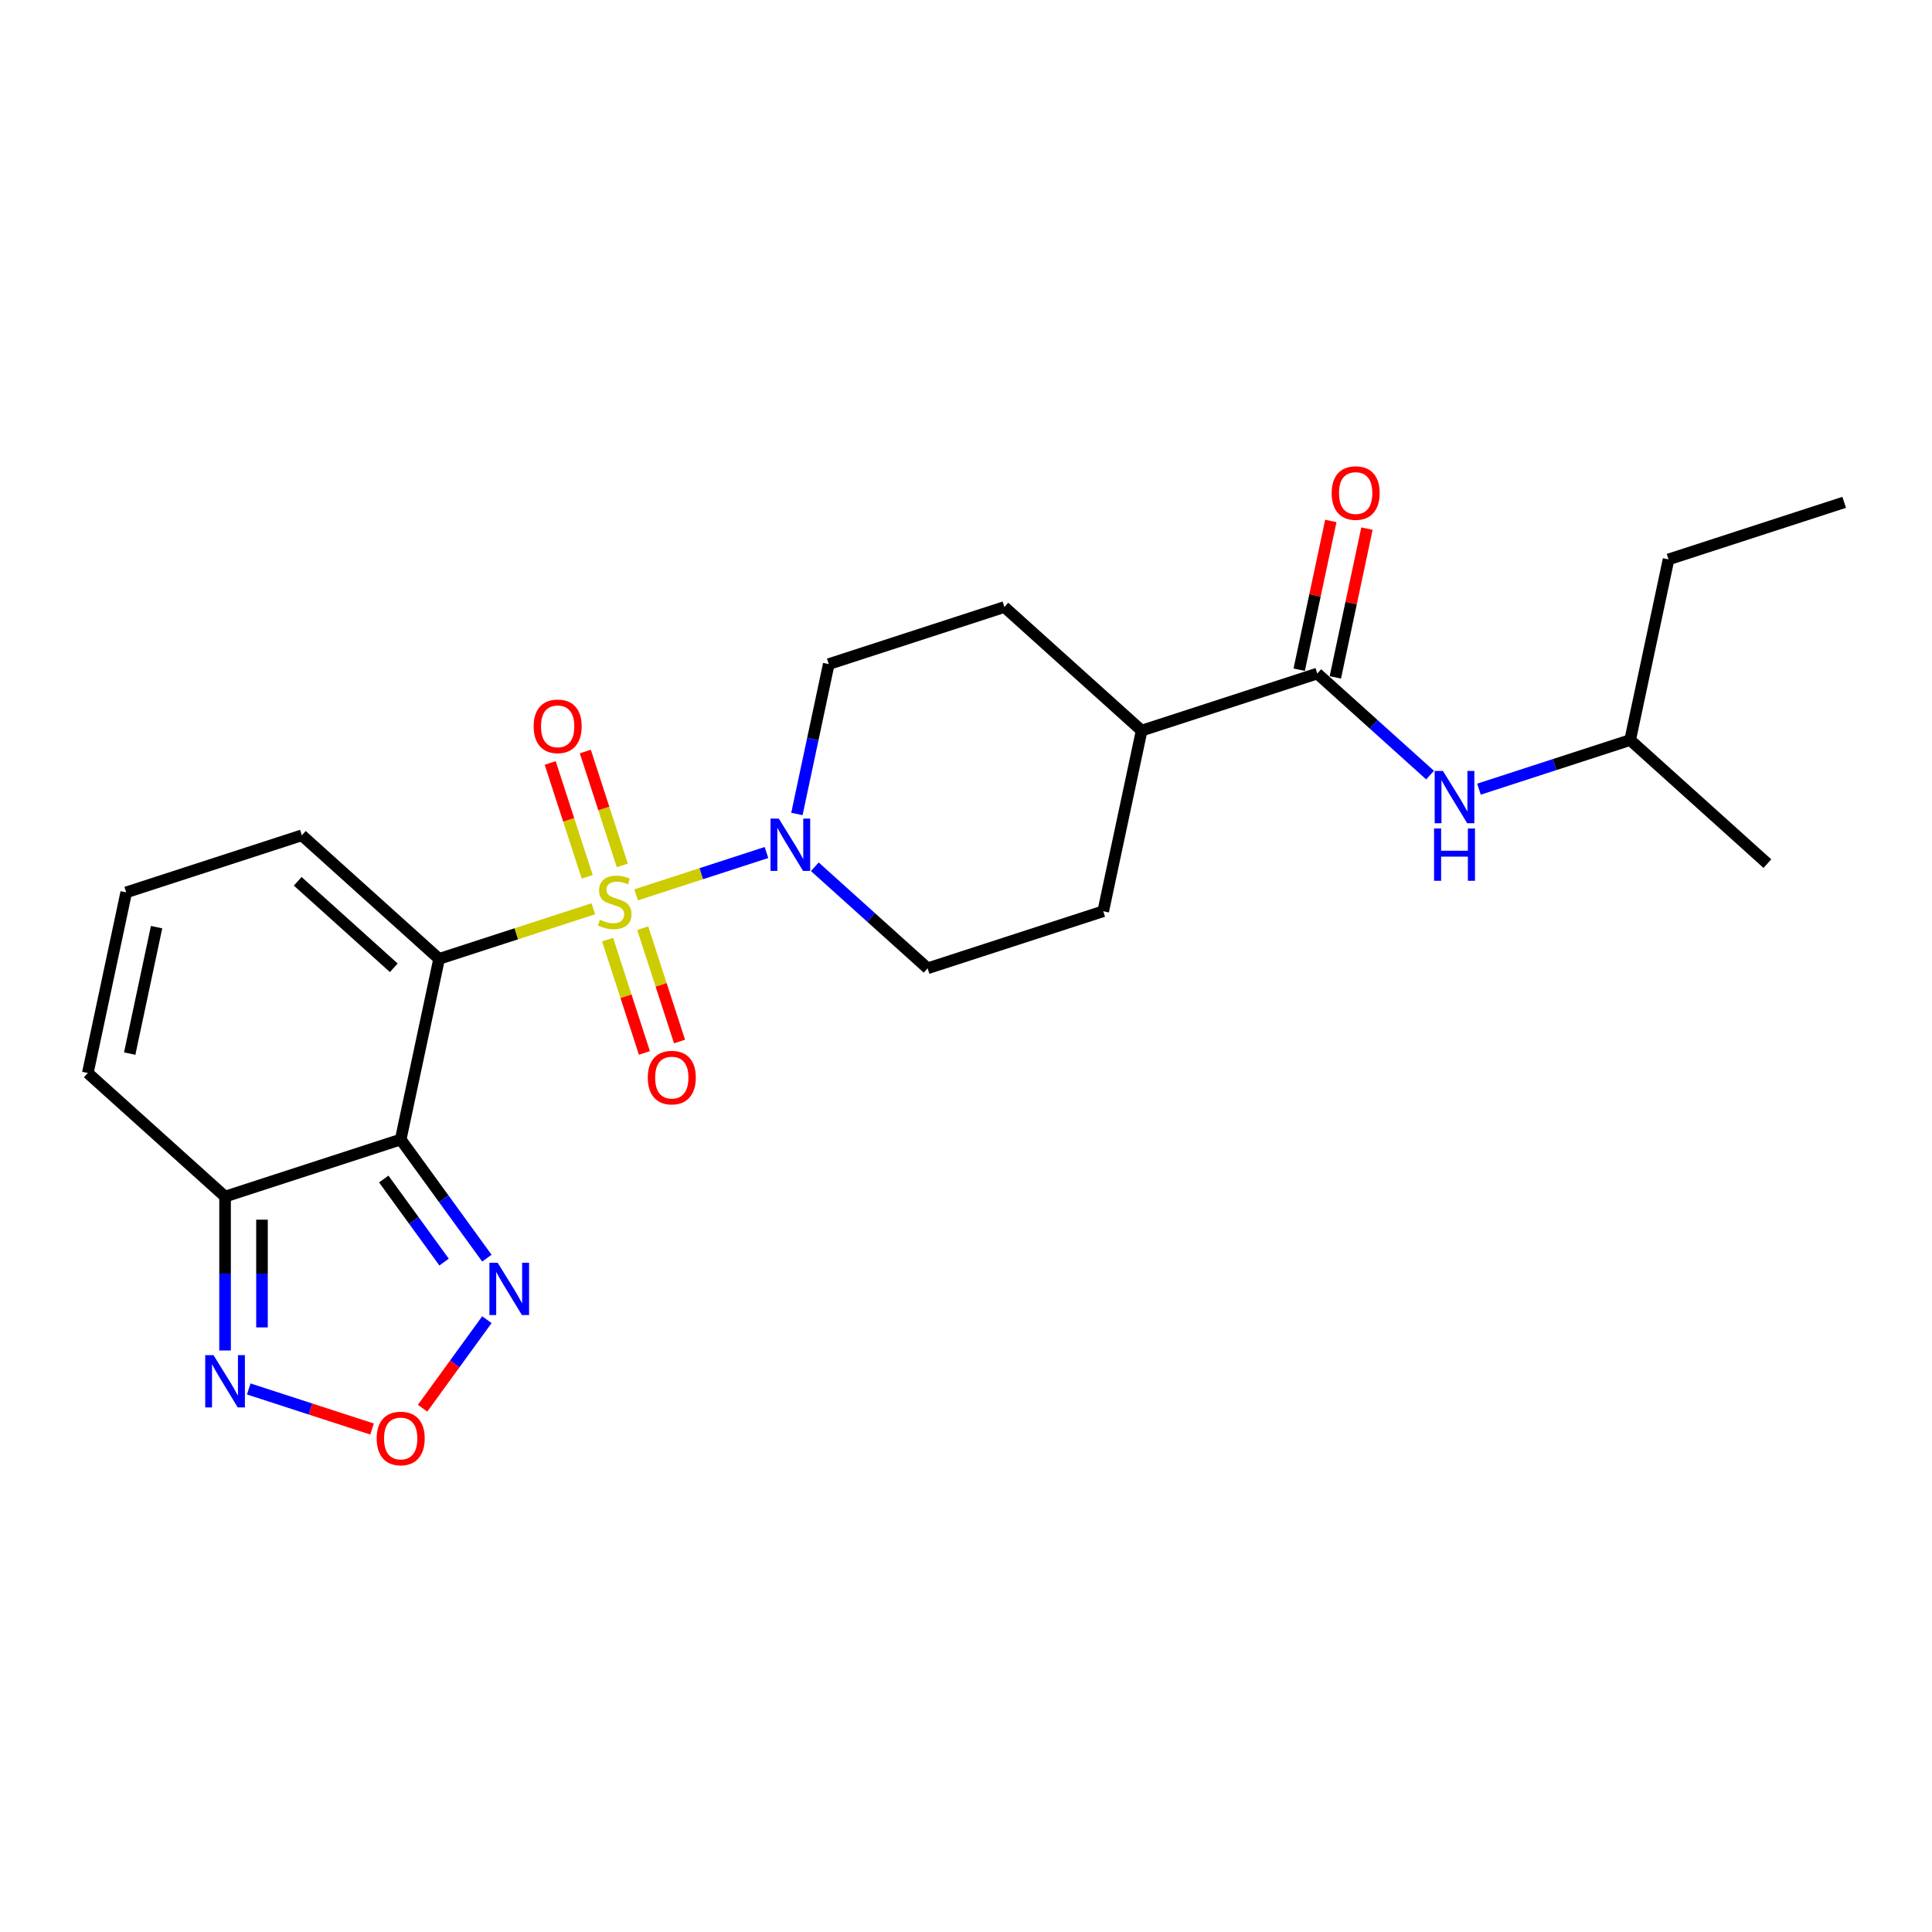 <?xml version='1.0' encoding='iso-8859-1'?>
<svg version='1.1' baseProfile='full'
              xmlns='http://www.w3.org/2000/svg'
                      xmlns:rdkit='http://www.rdkit.org/xml'
                      xmlns:xlink='http://www.w3.org/1999/xlink'
                  xml:space='preserve'
width='1000px' height='1000px' viewBox='0 0 1000 1000'>
<!-- END OF HEADER -->
<rect style='opacity:1.0;fill:#FFFFFF;stroke:none' width='1000' height='1000' x='0' y='0'> </rect>
<path class='bond-0' d='M 307.113,470.372 L 267.193,483.343' style='fill:none;fill-rule:evenodd;stroke:#CCCC00;stroke-width:6px;stroke-linecap:butt;stroke-linejoin:miter;stroke-opacity:1' />
<path class='bond-0' d='M 267.193,483.343 L 227.273,496.313' style='fill:none;fill-rule:evenodd;stroke:#000000;stroke-width:6px;stroke-linecap:butt;stroke-linejoin:miter;stroke-opacity:1' />
<path class='bond-2' d='M 329.251,463.179 L 362.988,452.217' style='fill:none;fill-rule:evenodd;stroke:#CCCC00;stroke-width:6px;stroke-linecap:butt;stroke-linejoin:miter;stroke-opacity:1' />
<path class='bond-2' d='M 362.988,452.217 L 396.726,441.255' style='fill:none;fill-rule:evenodd;stroke:#0000FF;stroke-width:6px;stroke-linecap:butt;stroke-linejoin:miter;stroke-opacity:1' />
<path class='bond-9' d='M 322.111,447.935 L 312.535,418.464' style='fill:none;fill-rule:evenodd;stroke:#CCCC00;stroke-width:6px;stroke-linecap:butt;stroke-linejoin:miter;stroke-opacity:1' />
<path class='bond-9' d='M 312.535,418.464 L 302.96,388.993' style='fill:none;fill-rule:evenodd;stroke:#FF0000;stroke-width:6px;stroke-linecap:butt;stroke-linejoin:miter;stroke-opacity:1' />
<path class='bond-9' d='M 303.929,453.843 L 294.353,424.372' style='fill:none;fill-rule:evenodd;stroke:#CCCC00;stroke-width:6px;stroke-linecap:butt;stroke-linejoin:miter;stroke-opacity:1' />
<path class='bond-9' d='M 294.353,424.372 L 284.778,394.901' style='fill:none;fill-rule:evenodd;stroke:#FF0000;stroke-width:6px;stroke-linecap:butt;stroke-linejoin:miter;stroke-opacity:1' />
<path class='bond-10' d='M 314.489,486.342 L 324.018,515.67' style='fill:none;fill-rule:evenodd;stroke:#CCCC00;stroke-width:6px;stroke-linecap:butt;stroke-linejoin:miter;stroke-opacity:1' />
<path class='bond-10' d='M 324.018,515.67 L 333.547,544.997' style='fill:none;fill-rule:evenodd;stroke:#FF0000;stroke-width:6px;stroke-linecap:butt;stroke-linejoin:miter;stroke-opacity:1' />
<path class='bond-10' d='M 332.671,480.435 L 342.2,509.762' style='fill:none;fill-rule:evenodd;stroke:#CCCC00;stroke-width:6px;stroke-linecap:butt;stroke-linejoin:miter;stroke-opacity:1' />
<path class='bond-10' d='M 342.2,509.762 L 351.729,539.09' style='fill:none;fill-rule:evenodd;stroke:#FF0000;stroke-width:6px;stroke-linecap:butt;stroke-linejoin:miter;stroke-opacity:1' />
<path class='bond-1' d='M 227.273,496.313 L 207.399,589.812' style='fill:none;fill-rule:evenodd;stroke:#000000;stroke-width:6px;stroke-linecap:butt;stroke-linejoin:miter;stroke-opacity:1' />
<path class='bond-8' d='M 227.273,496.313 L 156.237,432.353' style='fill:none;fill-rule:evenodd;stroke:#000000;stroke-width:6px;stroke-linecap:butt;stroke-linejoin:miter;stroke-opacity:1' />
<path class='bond-8' d='M 203.825,500.926 L 154.101,456.154' style='fill:none;fill-rule:evenodd;stroke:#000000;stroke-width:6px;stroke-linecap:butt;stroke-linejoin:miter;stroke-opacity:1' />
<path class='bond-3' d='M 207.399,589.812 L 116.49,619.35' style='fill:none;fill-rule:evenodd;stroke:#000000;stroke-width:6px;stroke-linecap:butt;stroke-linejoin:miter;stroke-opacity:1' />
<path class='bond-4' d='M 207.399,589.812 L 229.706,620.516' style='fill:none;fill-rule:evenodd;stroke:#000000;stroke-width:6px;stroke-linecap:butt;stroke-linejoin:miter;stroke-opacity:1' />
<path class='bond-4' d='M 229.706,620.516 L 252.014,651.219' style='fill:none;fill-rule:evenodd;stroke:#0000FF;stroke-width:6px;stroke-linecap:butt;stroke-linejoin:miter;stroke-opacity:1' />
<path class='bond-4' d='M 198.625,610.26 L 214.24,631.753' style='fill:none;fill-rule:evenodd;stroke:#000000;stroke-width:6px;stroke-linecap:butt;stroke-linejoin:miter;stroke-opacity:1' />
<path class='bond-4' d='M 214.24,631.753 L 229.855,653.245' style='fill:none;fill-rule:evenodd;stroke:#0000FF;stroke-width:6px;stroke-linecap:butt;stroke-linejoin:miter;stroke-opacity:1' />
<path class='bond-15' d='M 412.476,421.312 L 420.72,382.525' style='fill:none;fill-rule:evenodd;stroke:#0000FF;stroke-width:6px;stroke-linecap:butt;stroke-linejoin:miter;stroke-opacity:1' />
<path class='bond-15' d='M 420.72,382.525 L 428.965,343.739' style='fill:none;fill-rule:evenodd;stroke:#000000;stroke-width:6px;stroke-linecap:butt;stroke-linejoin:miter;stroke-opacity:1' />
<path class='bond-16' d='M 421.747,448.633 L 450.936,474.915' style='fill:none;fill-rule:evenodd;stroke:#0000FF;stroke-width:6px;stroke-linecap:butt;stroke-linejoin:miter;stroke-opacity:1' />
<path class='bond-16' d='M 450.936,474.915 L 480.126,501.198' style='fill:none;fill-rule:evenodd;stroke:#000000;stroke-width:6px;stroke-linecap:butt;stroke-linejoin:miter;stroke-opacity:1' />
<path class='bond-6' d='M 116.49,619.35 L 116.49,659.182' style='fill:none;fill-rule:evenodd;stroke:#000000;stroke-width:6px;stroke-linecap:butt;stroke-linejoin:miter;stroke-opacity:1' />
<path class='bond-6' d='M 116.49,659.182 L 116.49,699.013' style='fill:none;fill-rule:evenodd;stroke:#0000FF;stroke-width:6px;stroke-linecap:butt;stroke-linejoin:miter;stroke-opacity:1' />
<path class='bond-6' d='M 135.607,631.3 L 135.607,659.182' style='fill:none;fill-rule:evenodd;stroke:#000000;stroke-width:6px;stroke-linecap:butt;stroke-linejoin:miter;stroke-opacity:1' />
<path class='bond-6' d='M 135.607,659.182 L 135.607,687.064' style='fill:none;fill-rule:evenodd;stroke:#0000FF;stroke-width:6px;stroke-linecap:butt;stroke-linejoin:miter;stroke-opacity:1' />
<path class='bond-25' d='M 116.49,619.35 L 45.455,555.39' style='fill:none;fill-rule:evenodd;stroke:#000000;stroke-width:6px;stroke-linecap:butt;stroke-linejoin:miter;stroke-opacity:1' />
<path class='bond-5' d='M 252.014,683.069 L 235.368,705.98' style='fill:none;fill-rule:evenodd;stroke:#0000FF;stroke-width:6px;stroke-linecap:butt;stroke-linejoin:miter;stroke-opacity:1' />
<path class='bond-5' d='M 235.368,705.98 L 218.723,728.89' style='fill:none;fill-rule:evenodd;stroke:#FF0000;stroke-width:6px;stroke-linecap:butt;stroke-linejoin:miter;stroke-opacity:1' />
<path class='bond-26' d='M 192.583,739.662 L 160.67,729.293' style='fill:none;fill-rule:evenodd;stroke:#FF0000;stroke-width:6px;stroke-linecap:butt;stroke-linejoin:miter;stroke-opacity:1' />
<path class='bond-26' d='M 160.67,729.293 L 128.756,718.923' style='fill:none;fill-rule:evenodd;stroke:#0000FF;stroke-width:6px;stroke-linecap:butt;stroke-linejoin:miter;stroke-opacity:1' />
<path class='bond-7' d='M 681.818,348.623 L 590.909,378.161' style='fill:none;fill-rule:evenodd;stroke:#000000;stroke-width:6px;stroke-linecap:butt;stroke-linejoin:miter;stroke-opacity:1' />
<path class='bond-11' d='M 681.818,348.623 L 711.008,374.905' style='fill:none;fill-rule:evenodd;stroke:#000000;stroke-width:6px;stroke-linecap:butt;stroke-linejoin:miter;stroke-opacity:1' />
<path class='bond-11' d='M 711.008,374.905 L 740.198,401.188' style='fill:none;fill-rule:evenodd;stroke:#0000FF;stroke-width:6px;stroke-linecap:butt;stroke-linejoin:miter;stroke-opacity:1' />
<path class='bond-17' d='M 691.168,350.61 L 699.352,312.11' style='fill:none;fill-rule:evenodd;stroke:#000000;stroke-width:6px;stroke-linecap:butt;stroke-linejoin:miter;stroke-opacity:1' />
<path class='bond-17' d='M 699.352,312.11 L 707.535,273.61' style='fill:none;fill-rule:evenodd;stroke:#FF0000;stroke-width:6px;stroke-linecap:butt;stroke-linejoin:miter;stroke-opacity:1' />
<path class='bond-17' d='M 672.468,346.635 L 680.652,308.135' style='fill:none;fill-rule:evenodd;stroke:#000000;stroke-width:6px;stroke-linecap:butt;stroke-linejoin:miter;stroke-opacity:1' />
<path class='bond-17' d='M 680.652,308.135 L 688.835,269.635' style='fill:none;fill-rule:evenodd;stroke:#FF0000;stroke-width:6px;stroke-linecap:butt;stroke-linejoin:miter;stroke-opacity:1' />
<path class='bond-12' d='M 156.237,432.353 L 65.328,461.891' style='fill:none;fill-rule:evenodd;stroke:#000000;stroke-width:6px;stroke-linecap:butt;stroke-linejoin:miter;stroke-opacity:1' />
<path class='bond-20' d='M 765.509,408.471 L 804.636,395.758' style='fill:none;fill-rule:evenodd;stroke:#0000FF;stroke-width:6px;stroke-linecap:butt;stroke-linejoin:miter;stroke-opacity:1' />
<path class='bond-20' d='M 804.636,395.758 L 843.763,383.045' style='fill:none;fill-rule:evenodd;stroke:#000000;stroke-width:6px;stroke-linecap:butt;stroke-linejoin:miter;stroke-opacity:1' />
<path class='bond-13' d='M 65.328,461.891 L 45.455,555.39' style='fill:none;fill-rule:evenodd;stroke:#000000;stroke-width:6px;stroke-linecap:butt;stroke-linejoin:miter;stroke-opacity:1' />
<path class='bond-13' d='M 81.047,479.891 L 67.135,545.34' style='fill:none;fill-rule:evenodd;stroke:#000000;stroke-width:6px;stroke-linecap:butt;stroke-linejoin:miter;stroke-opacity:1' />
<path class='bond-14' d='M 590.909,378.161 L 571.035,471.66' style='fill:none;fill-rule:evenodd;stroke:#000000;stroke-width:6px;stroke-linecap:butt;stroke-linejoin:miter;stroke-opacity:1' />
<path class='bond-24' d='M 590.909,378.161 L 519.874,314.2' style='fill:none;fill-rule:evenodd;stroke:#000000;stroke-width:6px;stroke-linecap:butt;stroke-linejoin:miter;stroke-opacity:1' />
<path class='bond-19' d='M 428.965,343.739 L 519.874,314.2' style='fill:none;fill-rule:evenodd;stroke:#000000;stroke-width:6px;stroke-linecap:butt;stroke-linejoin:miter;stroke-opacity:1' />
<path class='bond-18' d='M 480.126,501.198 L 571.035,471.66' style='fill:none;fill-rule:evenodd;stroke:#000000;stroke-width:6px;stroke-linecap:butt;stroke-linejoin:miter;stroke-opacity:1' />
<path class='bond-21' d='M 843.763,383.045 L 863.636,289.546' style='fill:none;fill-rule:evenodd;stroke:#000000;stroke-width:6px;stroke-linecap:butt;stroke-linejoin:miter;stroke-opacity:1' />
<path class='bond-22' d='M 843.763,383.045 L 914.798,447.006' style='fill:none;fill-rule:evenodd;stroke:#000000;stroke-width:6px;stroke-linecap:butt;stroke-linejoin:miter;stroke-opacity:1' />
<path class='bond-23' d='M 863.636,289.546 L 954.545,260.008' style='fill:none;fill-rule:evenodd;stroke:#000000;stroke-width:6px;stroke-linecap:butt;stroke-linejoin:miter;stroke-opacity:1' />
<path  class='atom-0' d='M 310.535 476.066
Q 310.841 476.181, 312.102 476.716
Q 313.364 477.252, 314.741 477.596
Q 316.155 477.902, 317.532 477.902
Q 320.094 477.902, 321.585 476.678
Q 323.076 475.416, 323.076 473.237
Q 323.076 471.746, 322.311 470.828
Q 321.585 469.911, 320.438 469.414
Q 319.291 468.916, 317.379 468.343
Q 314.97 467.617, 313.517 466.928
Q 312.102 466.24, 311.07 464.787
Q 310.076 463.334, 310.076 460.887
Q 310.076 457.484, 312.37 455.381
Q 314.702 453.278, 319.291 453.278
Q 322.426 453.278, 325.982 454.77
L 325.102 457.714
Q 321.852 456.375, 319.405 456.375
Q 316.767 456.375, 315.314 457.484
Q 313.861 458.555, 313.899 460.428
Q 313.899 461.881, 314.626 462.761
Q 315.391 463.64, 316.461 464.137
Q 317.57 464.634, 319.405 465.208
Q 321.852 465.972, 323.305 466.737
Q 324.758 467.502, 325.791 469.069
Q 326.861 470.599, 326.861 473.237
Q 326.861 476.984, 324.338 479.011
Q 321.852 480.999, 317.685 480.999
Q 315.276 480.999, 313.441 480.463
Q 311.644 479.966, 309.502 479.087
L 310.535 476.066
' fill='#CCCC00'/>
<path  class='atom-3' d='M 403.107 423.702
L 411.978 438.04
Q 412.857 439.455, 414.272 442.017
Q 415.686 444.578, 415.763 444.731
L 415.763 423.702
L 419.357 423.702
L 419.357 450.772
L 415.648 450.772
L 406.128 435.096
Q 405.019 433.261, 403.834 431.158
Q 402.687 429.055, 402.342 428.405
L 402.342 450.772
L 398.825 450.772
L 398.825 423.702
L 403.107 423.702
' fill='#0000FF'/>
<path  class='atom-5' d='M 257.6 653.609
L 266.471 667.947
Q 267.35 669.362, 268.765 671.923
Q 270.179 674.485, 270.256 674.638
L 270.256 653.609
L 273.85 653.609
L 273.85 680.679
L 270.141 680.679
L 260.621 665.003
Q 259.512 663.168, 258.327 661.065
Q 257.18 658.962, 256.835 658.312
L 256.835 680.679
L 253.318 680.679
L 253.318 653.609
L 257.6 653.609
' fill='#0000FF'/>
<path  class='atom-6' d='M 194.973 744.552
Q 194.973 738.052, 198.184 734.42
Q 201.396 730.788, 207.399 730.788
Q 213.402 730.788, 216.614 734.42
Q 219.825 738.052, 219.825 744.552
Q 219.825 751.129, 216.575 754.876
Q 213.325 758.585, 207.399 758.585
Q 201.434 758.585, 198.184 754.876
Q 194.973 751.167, 194.973 744.552
M 207.399 755.526
Q 211.528 755.526, 213.746 752.773
Q 216.002 749.982, 216.002 744.552
Q 216.002 739.238, 213.746 736.561
Q 211.528 733.847, 207.399 733.847
Q 203.27 733.847, 201.014 736.523
Q 198.796 739.2, 198.796 744.552
Q 198.796 750.02, 201.014 752.773
Q 203.27 755.526, 207.399 755.526
' fill='#FF0000'/>
<path  class='atom-7' d='M 110.506 701.403
L 119.377 715.741
Q 120.256 717.155, 121.671 719.717
Q 123.085 722.279, 123.162 722.432
L 123.162 701.403
L 126.756 701.403
L 126.756 728.473
L 123.047 728.473
L 113.527 712.797
Q 112.418 710.961, 111.233 708.858
Q 110.086 706.755, 109.741 706.105
L 109.741 728.473
L 106.224 728.473
L 106.224 701.403
L 110.506 701.403
' fill='#0000FF'/>
<path  class='atom-10' d='M 276.217 375.943
Q 276.217 369.443, 279.429 365.81
Q 282.641 362.178, 288.644 362.178
Q 294.647 362.178, 297.858 365.81
Q 301.07 369.443, 301.07 375.943
Q 301.07 382.519, 297.82 386.266
Q 294.57 389.975, 288.644 389.975
Q 282.679 389.975, 279.429 386.266
Q 276.217 382.557, 276.217 375.943
M 288.644 386.916
Q 292.773 386.916, 294.991 384.163
Q 297.247 381.372, 297.247 375.943
Q 297.247 370.628, 294.991 367.952
Q 292.773 365.237, 288.644 365.237
Q 284.514 365.237, 282.258 367.913
Q 280.041 370.59, 280.041 375.943
Q 280.041 381.41, 282.258 384.163
Q 284.514 386.916, 288.644 386.916
' fill='#FF0000'/>
<path  class='atom-11' d='M 335.294 557.761
Q 335.294 551.261, 338.505 547.629
Q 341.717 543.996, 347.72 543.996
Q 353.723 543.996, 356.935 547.629
Q 360.146 551.261, 360.146 557.761
Q 360.146 564.337, 356.896 568.084
Q 353.646 571.793, 347.72 571.793
Q 341.755 571.793, 338.505 568.084
Q 335.294 564.376, 335.294 557.761
M 347.72 568.734
Q 351.849 568.734, 354.067 565.981
Q 356.323 563.19, 356.323 557.761
Q 356.323 552.446, 354.067 549.77
Q 351.849 547.055, 347.72 547.055
Q 343.591 547.055, 341.335 549.732
Q 339.117 552.408, 339.117 557.761
Q 339.117 563.229, 341.335 565.981
Q 343.591 568.734, 347.72 568.734
' fill='#FF0000'/>
<path  class='atom-12' d='M 746.87 399.048
L 755.74 413.386
Q 756.62 414.801, 758.034 417.363
Q 759.449 419.924, 759.526 420.077
L 759.526 399.048
L 763.12 399.048
L 763.12 426.118
L 759.411 426.118
L 749.89 410.442
Q 748.781 408.607, 747.596 406.504
Q 746.449 404.401, 746.105 403.751
L 746.105 426.118
L 742.587 426.118
L 742.587 399.048
L 746.87 399.048
' fill='#0000FF'/>
<path  class='atom-12' d='M 742.262 428.825
L 745.933 428.825
L 745.933 440.334
L 759.774 440.334
L 759.774 428.825
L 763.445 428.825
L 763.445 455.896
L 759.774 455.896
L 759.774 443.393
L 745.933 443.393
L 745.933 455.896
L 742.262 455.896
L 742.262 428.825
' fill='#0000FF'/>
<path  class='atom-18' d='M 689.266 255.201
Q 689.266 248.701, 692.477 245.068
Q 695.689 241.436, 701.692 241.436
Q 707.695 241.436, 710.907 245.068
Q 714.118 248.701, 714.118 255.201
Q 714.118 261.777, 710.868 265.524
Q 707.618 269.233, 701.692 269.233
Q 695.727 269.233, 692.477 265.524
Q 689.266 261.815, 689.266 255.201
M 701.692 266.174
Q 705.821 266.174, 708.039 263.421
Q 710.295 260.63, 710.295 255.201
Q 710.295 249.886, 708.039 247.209
Q 705.821 244.495, 701.692 244.495
Q 697.563 244.495, 695.307 247.171
Q 693.089 249.848, 693.089 255.201
Q 693.089 260.668, 695.307 263.421
Q 697.563 266.174, 701.692 266.174
' fill='#FF0000'/>
</svg>
